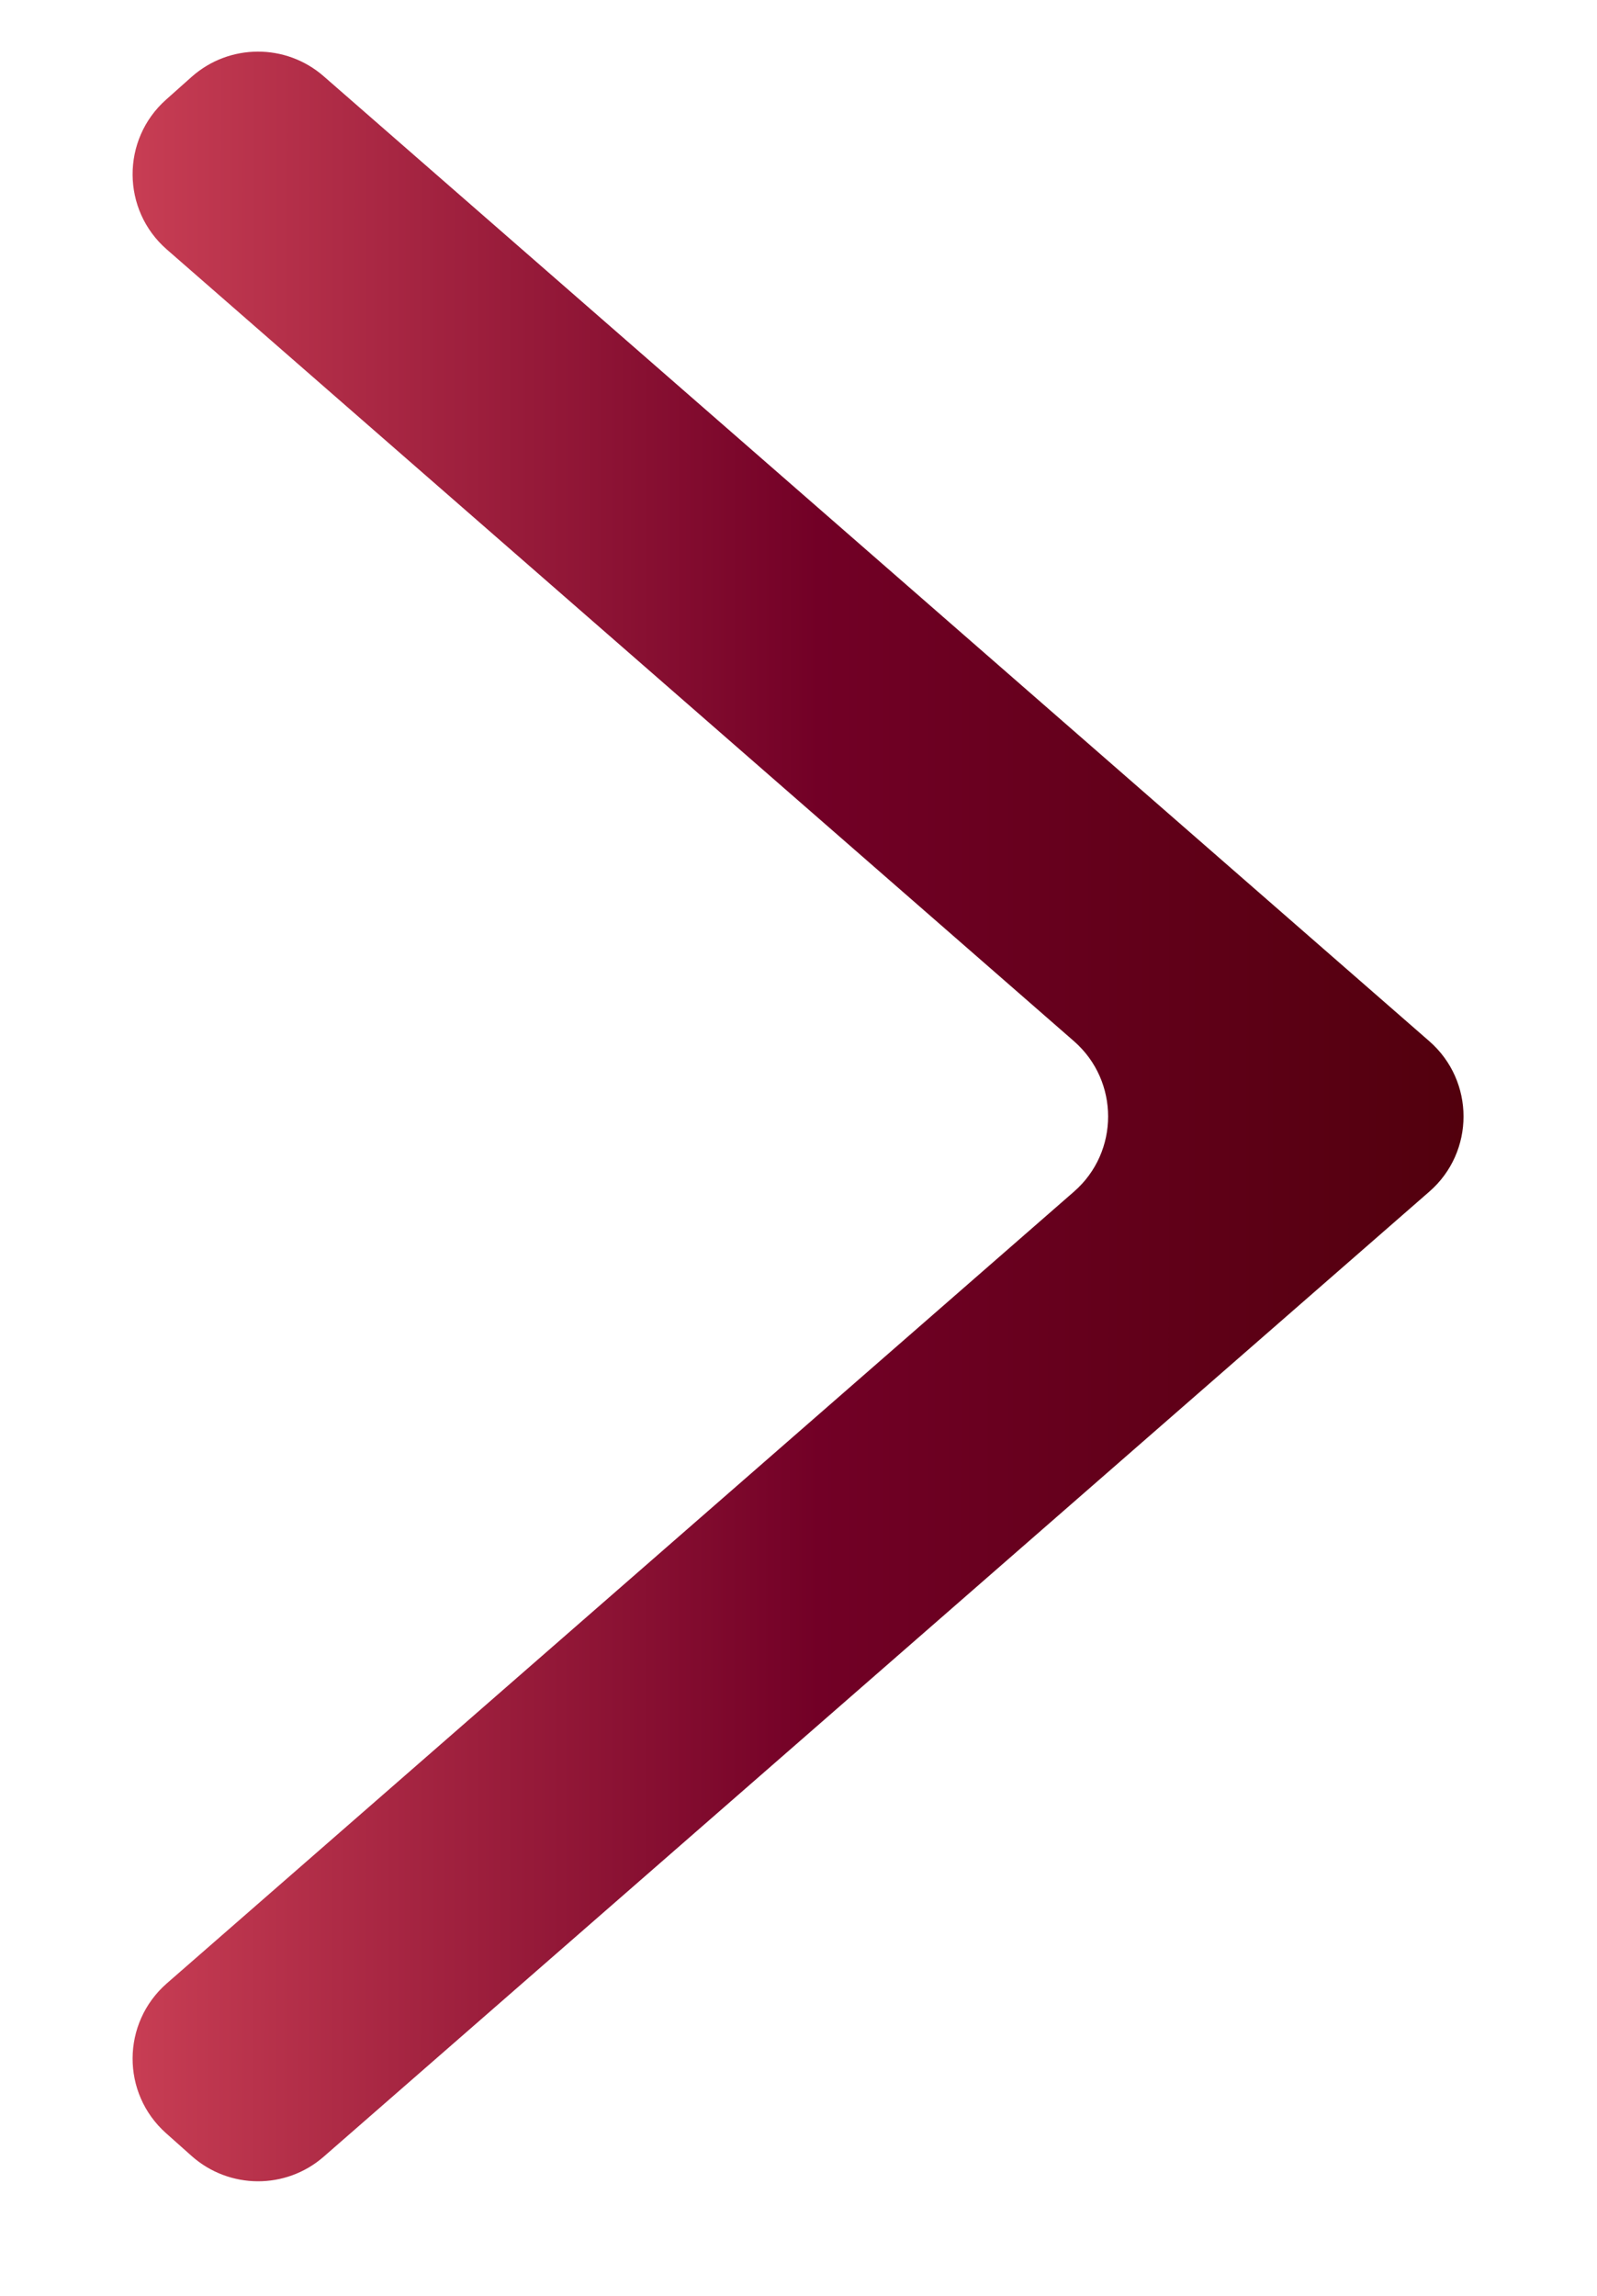 <svg width="16" height="23" viewBox="0 0 16 23" fill="none" xmlns="http://www.w3.org/2000/svg">
<path d="M1.921 0.769C2.298 0.435 2.864 0.433 3.243 0.764L14.32 10.431C14.777 10.83 14.777 11.54 14.32 11.938L3.243 21.606C2.864 21.937 2.298 21.934 1.921 21.6L1.664 21.371C1.214 20.971 1.217 20.267 1.671 19.87L10.76 11.938C11.216 11.54 11.216 10.83 10.76 10.431L1.671 2.499C1.217 2.103 1.214 1.398 1.664 0.998L1.921 0.769Z" fill="url(#paint0_linear_733_4764)"/>
<defs>
<linearGradient id="paint0_linear_733_4764" x1="0.815" y1="10.699" x2="15.211" y2="10.704" gradientUnits="userSpaceOnUse">
<stop stop-color="#CE4257"/>
<stop offset="0.513" stop-color="#720026"/>
<stop offset="1" stop-color="#4F000B"/>
</linearGradient>
</defs>
</svg>
